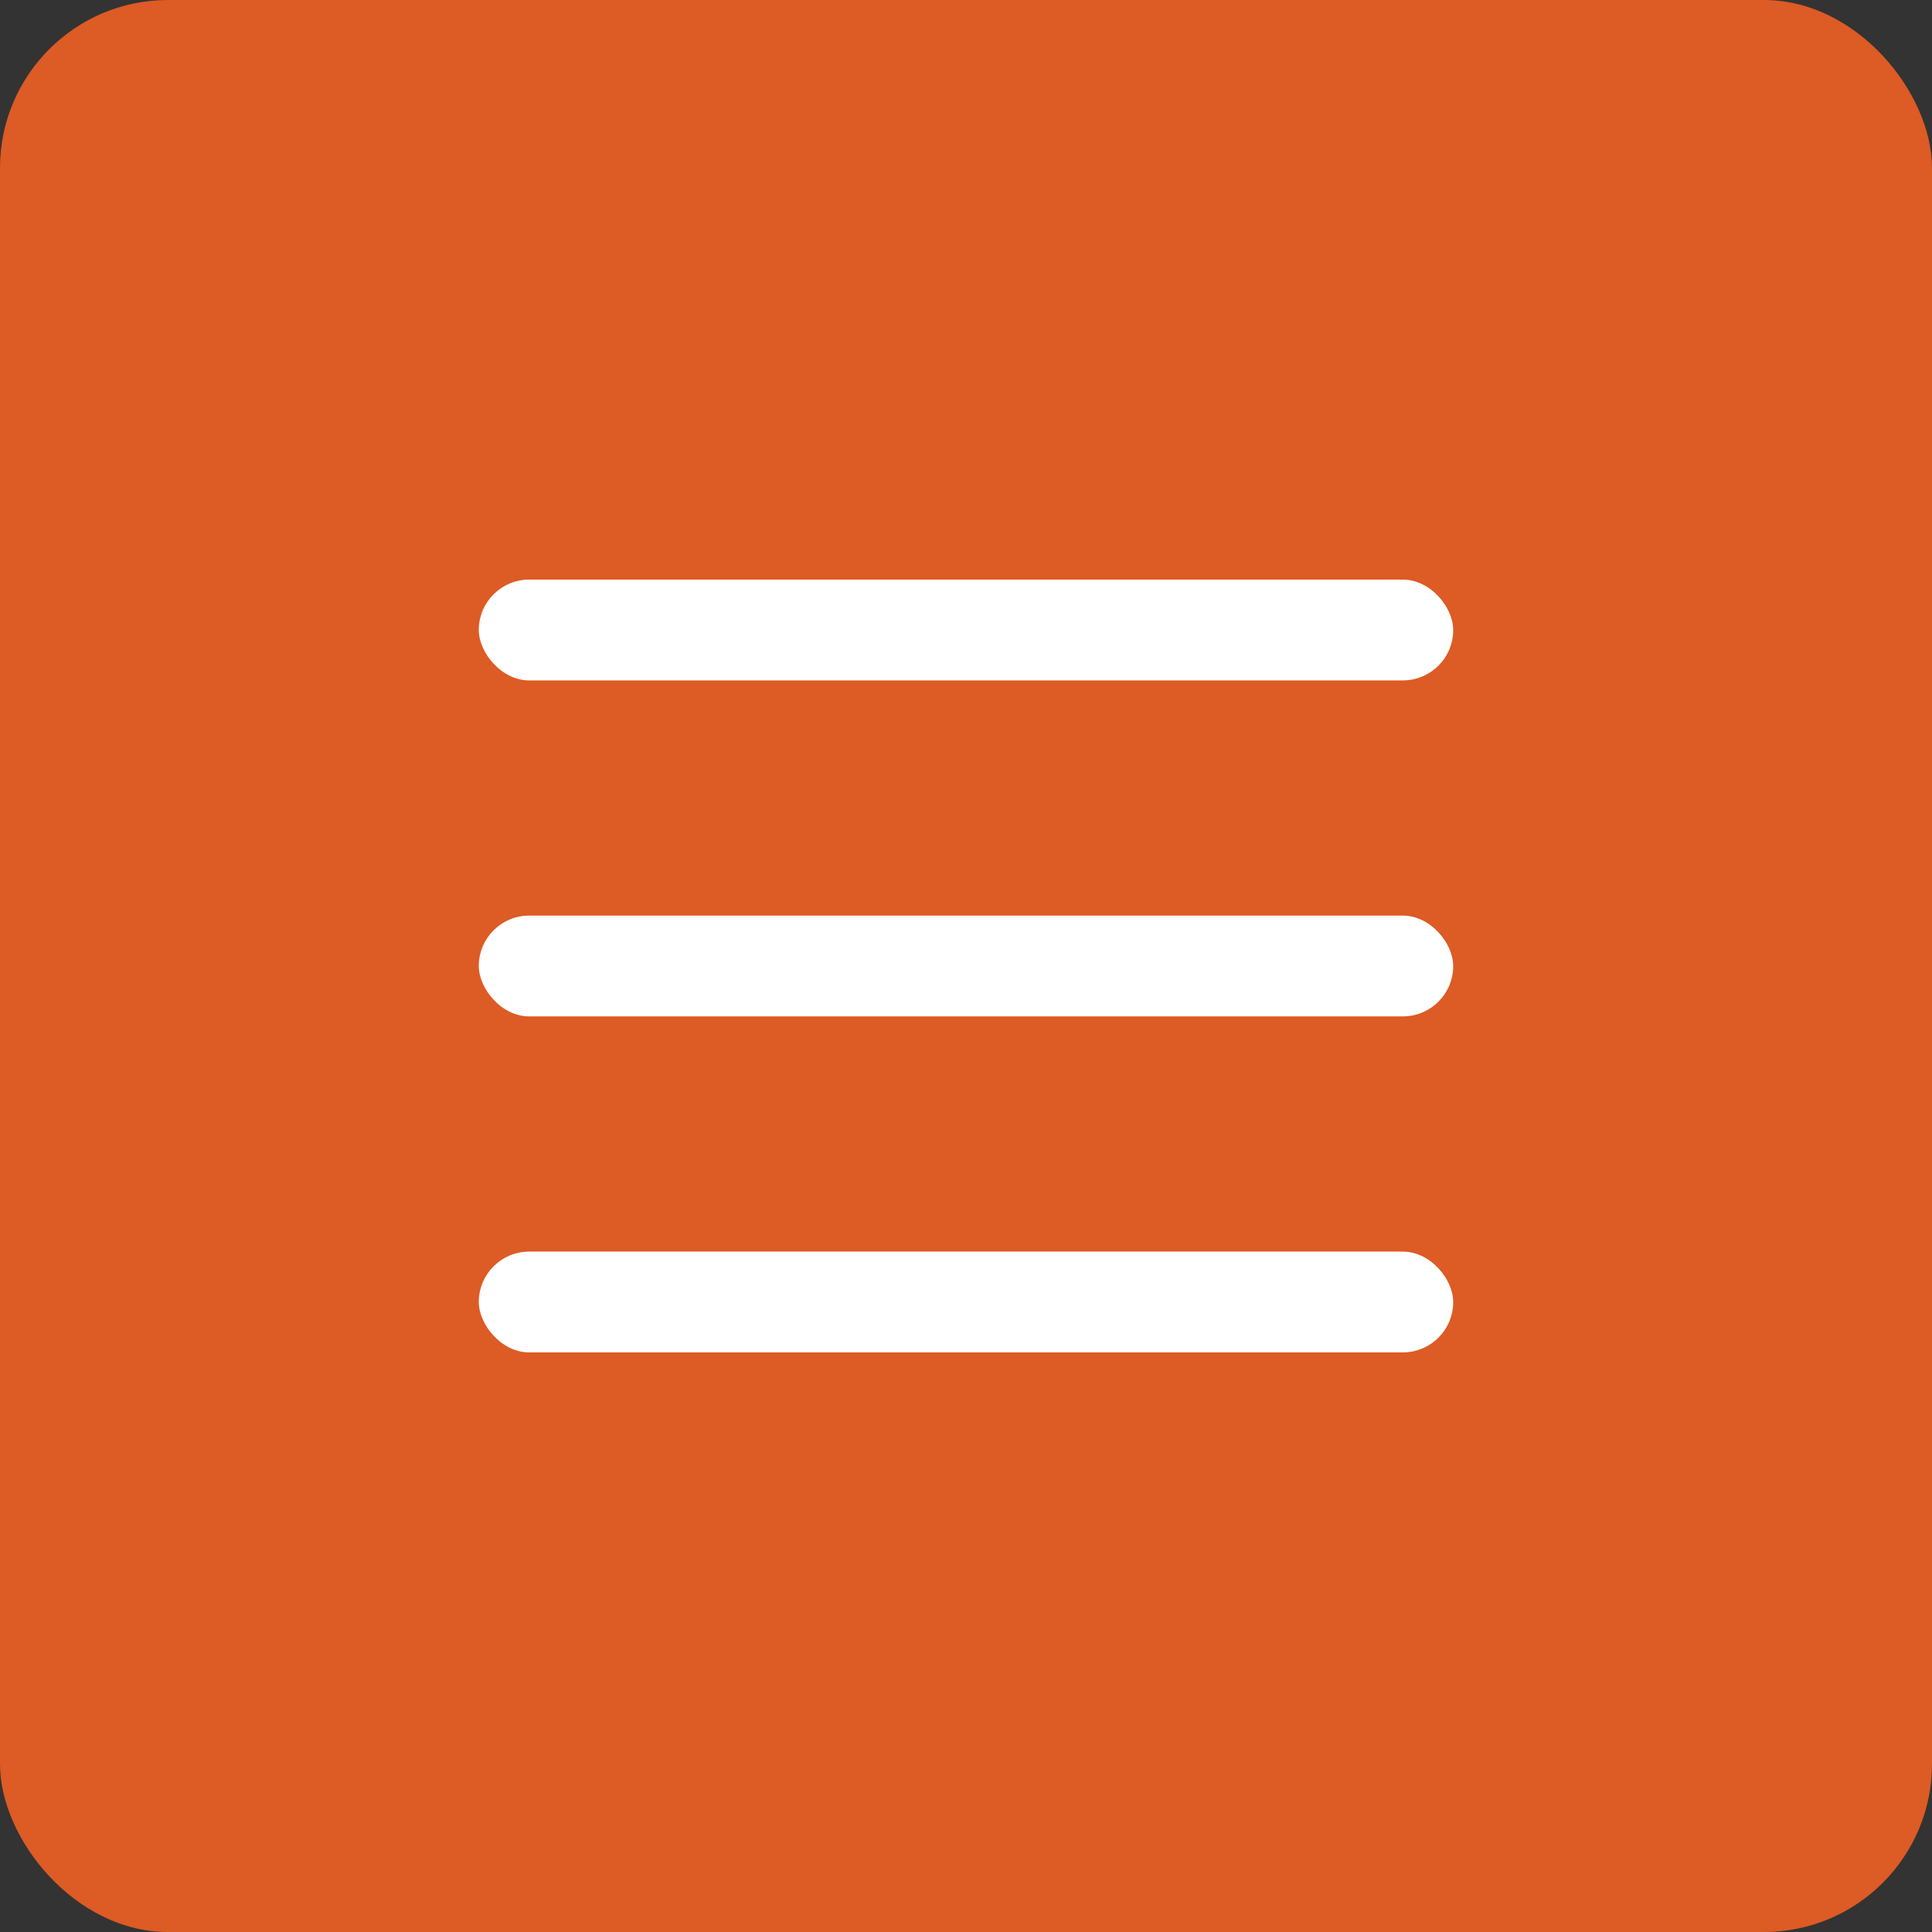<?xml version="1.0" encoding="UTF-8"?> <svg xmlns="http://www.w3.org/2000/svg" width="230" height="230" viewBox="0 0 230 230" fill="none"><rect x="0" y="0" width="230" height="230" fill="#333333" stroke="none"/><rect width="230" height="230" rx="20" fill="#DD5B24"></rect><rect x="57" y="69" width="116" height="12" rx="6" fill="white"></rect><rect x="57" y="109" width="116" height="12" rx="6" fill="white"></rect><rect x="57" y="149" width="116" height="12" rx="6" fill="white"></rect></svg> 